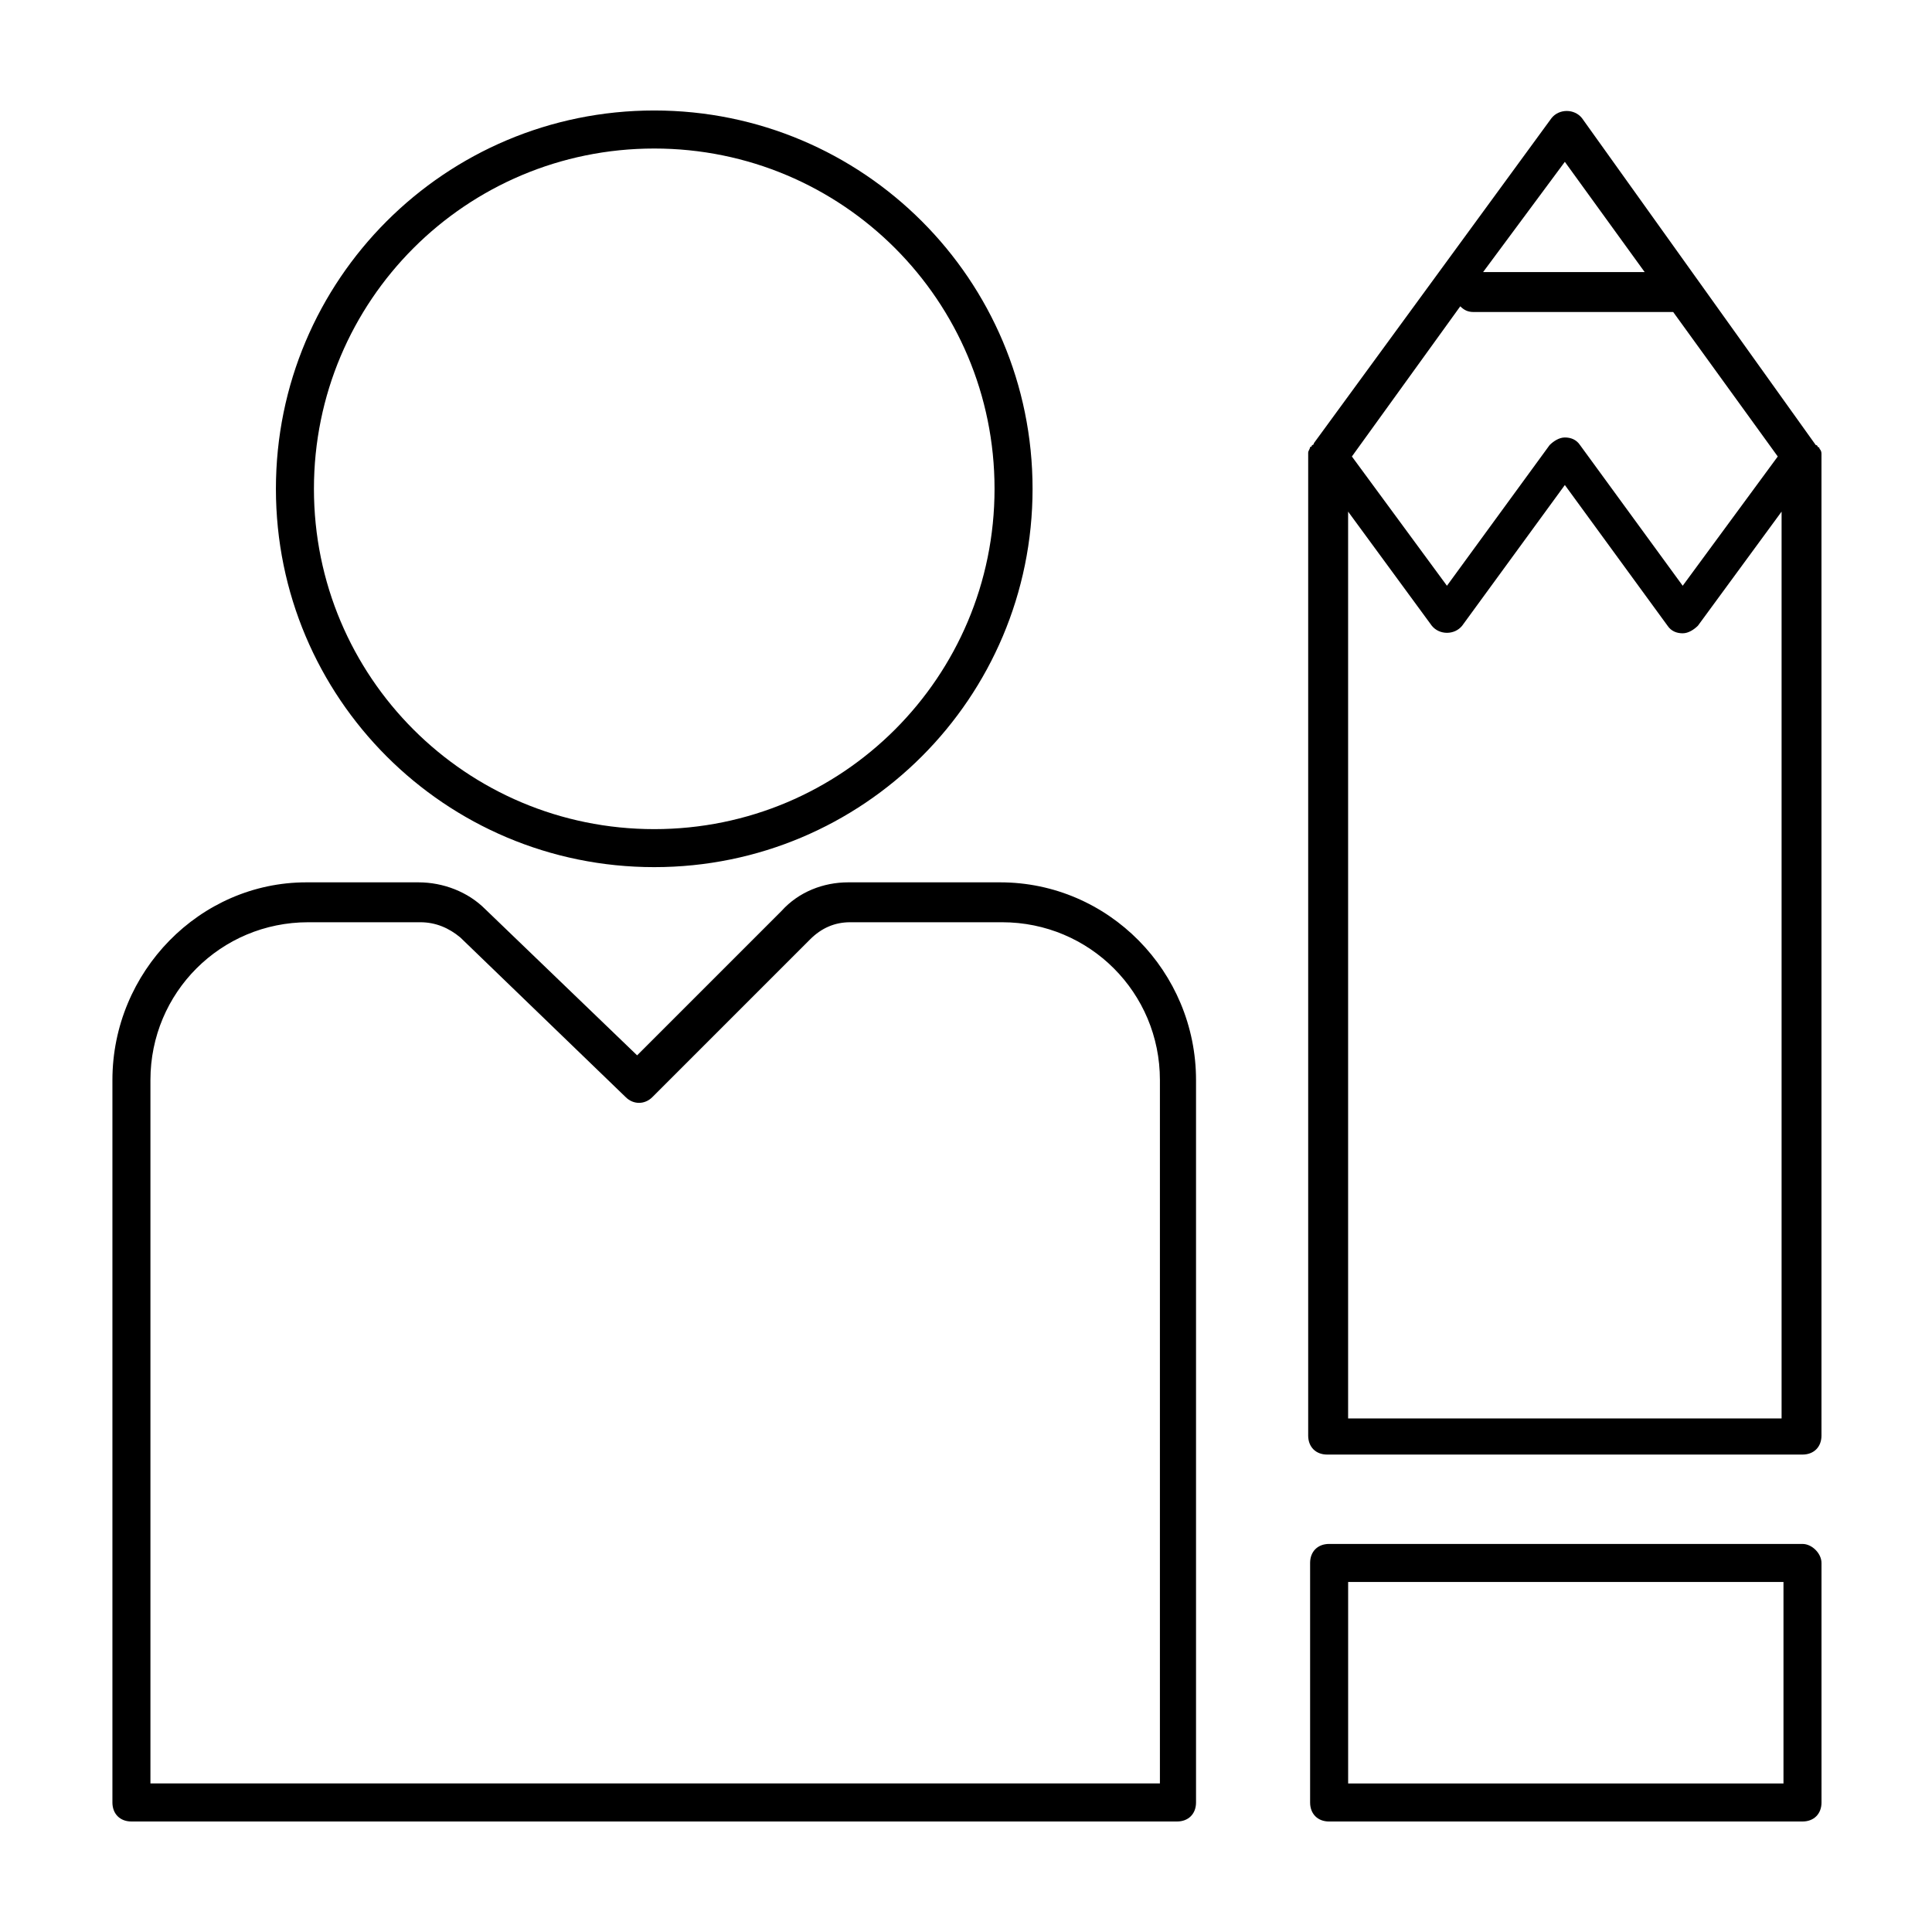 <?xml version="1.0" encoding="UTF-8"?>
<!-- Uploaded to: SVG Repo, www.svgrepo.com, Generator: SVG Repo Mixer Tools -->
<svg fill="#000000" width="800px" height="800px" version="1.1" viewBox="144 144 512 512" xmlns="http://www.w3.org/2000/svg">
 <g>
  <path d="m317.38 373.8c55.418 0 100.26-44.84 100.26-100.26s-44.84-100.26-100.26-100.26-100.26 44.84-100.26 100.26 44.836 100.26 100.26 100.26zm0-190.44c49.879 0 90.184 40.305 90.184 90.184 0 49.879-40.305 90.184-90.184 90.184s-90.184-40.305-90.184-90.184c0-49.879 40.305-90.184 90.184-90.184z"/>
  <path d="m409.07 377.83h-40.305c-6.551 0-13.098 2.519-17.633 7.559l-38.289 38.289-40.305-38.793c-4.535-4.535-11.082-7.055-17.633-7.055h-29.727c-28.211 0-51.387 23.68-51.387 52.395v191.45c0 3.023 2.016 5.039 5.039 5.039h277.09c3.023 0 5.039-2.016 5.039-5.039v-191.45c0-28.715-23.176-52.395-51.895-52.395zm41.816 238.8h-267.02v-186.41c0-23.176 18.641-41.816 41.816-41.816h29.727c4.031 0 7.559 1.512 10.578 4.031l43.832 42.32c2.016 2.016 5.039 2.016 7.055 0l41.816-41.816c3.023-3.023 6.551-4.535 10.578-4.535h40.305c23.176 0 41.816 18.641 41.816 41.816v186.41z"/>
  <path d="m626.71 264.47c0-0.504 0-1.008-0.504-1.512 0 0 0-0.504-0.504-0.504 0 0 0-0.504-0.504-0.504l-61.965-86.652c-2.016-2.519-6.047-2.519-8.062 0l-62.977 86.148s0 0.504-0.504 0.504c0 0 0 0.504-0.504 0.504 0 0.504-0.504 1.008-0.504 1.512v260.47c0 3.023 2.016 5.039 5.039 5.039h125.95c3.023 0 5.039-2.016 5.039-5.039zm-68.012-77.586 21.16 29.223h-42.824zm-27.711 38.289c1.008 1.008 2.016 1.512 3.527 1.512h51.891 1.008l27.711 38.289-25.191 34.258-27.207-37.281c-1.008-1.512-2.519-2.016-4.031-2.016-1.512 0-3.023 1.008-4.031 2.016l-27.207 37.281-25.191-34.258zm-29.723 294.73v-240.32l22.168 30.23c2.016 2.519 6.047 2.519 8.062 0l27.207-37.281 27.207 37.281c1.008 1.512 2.519 2.016 4.031 2.016 1.512 0 3.023-1.008 4.031-2.016l22.168-30.23v240.32z"/>
  <path d="m621.68 553.16h-125.45c-3.023 0-5.039 2.016-5.039 5.039v63.48c0 3.023 2.016 5.039 5.039 5.039l125.45-0.004c3.023 0 5.039-2.016 5.039-5.039l-0.004-63.477c0-2.519-2.516-5.039-5.035-5.039zm-5.039 63.48h-115.37v-53.402h115.37z"/>
 </g>
</svg>